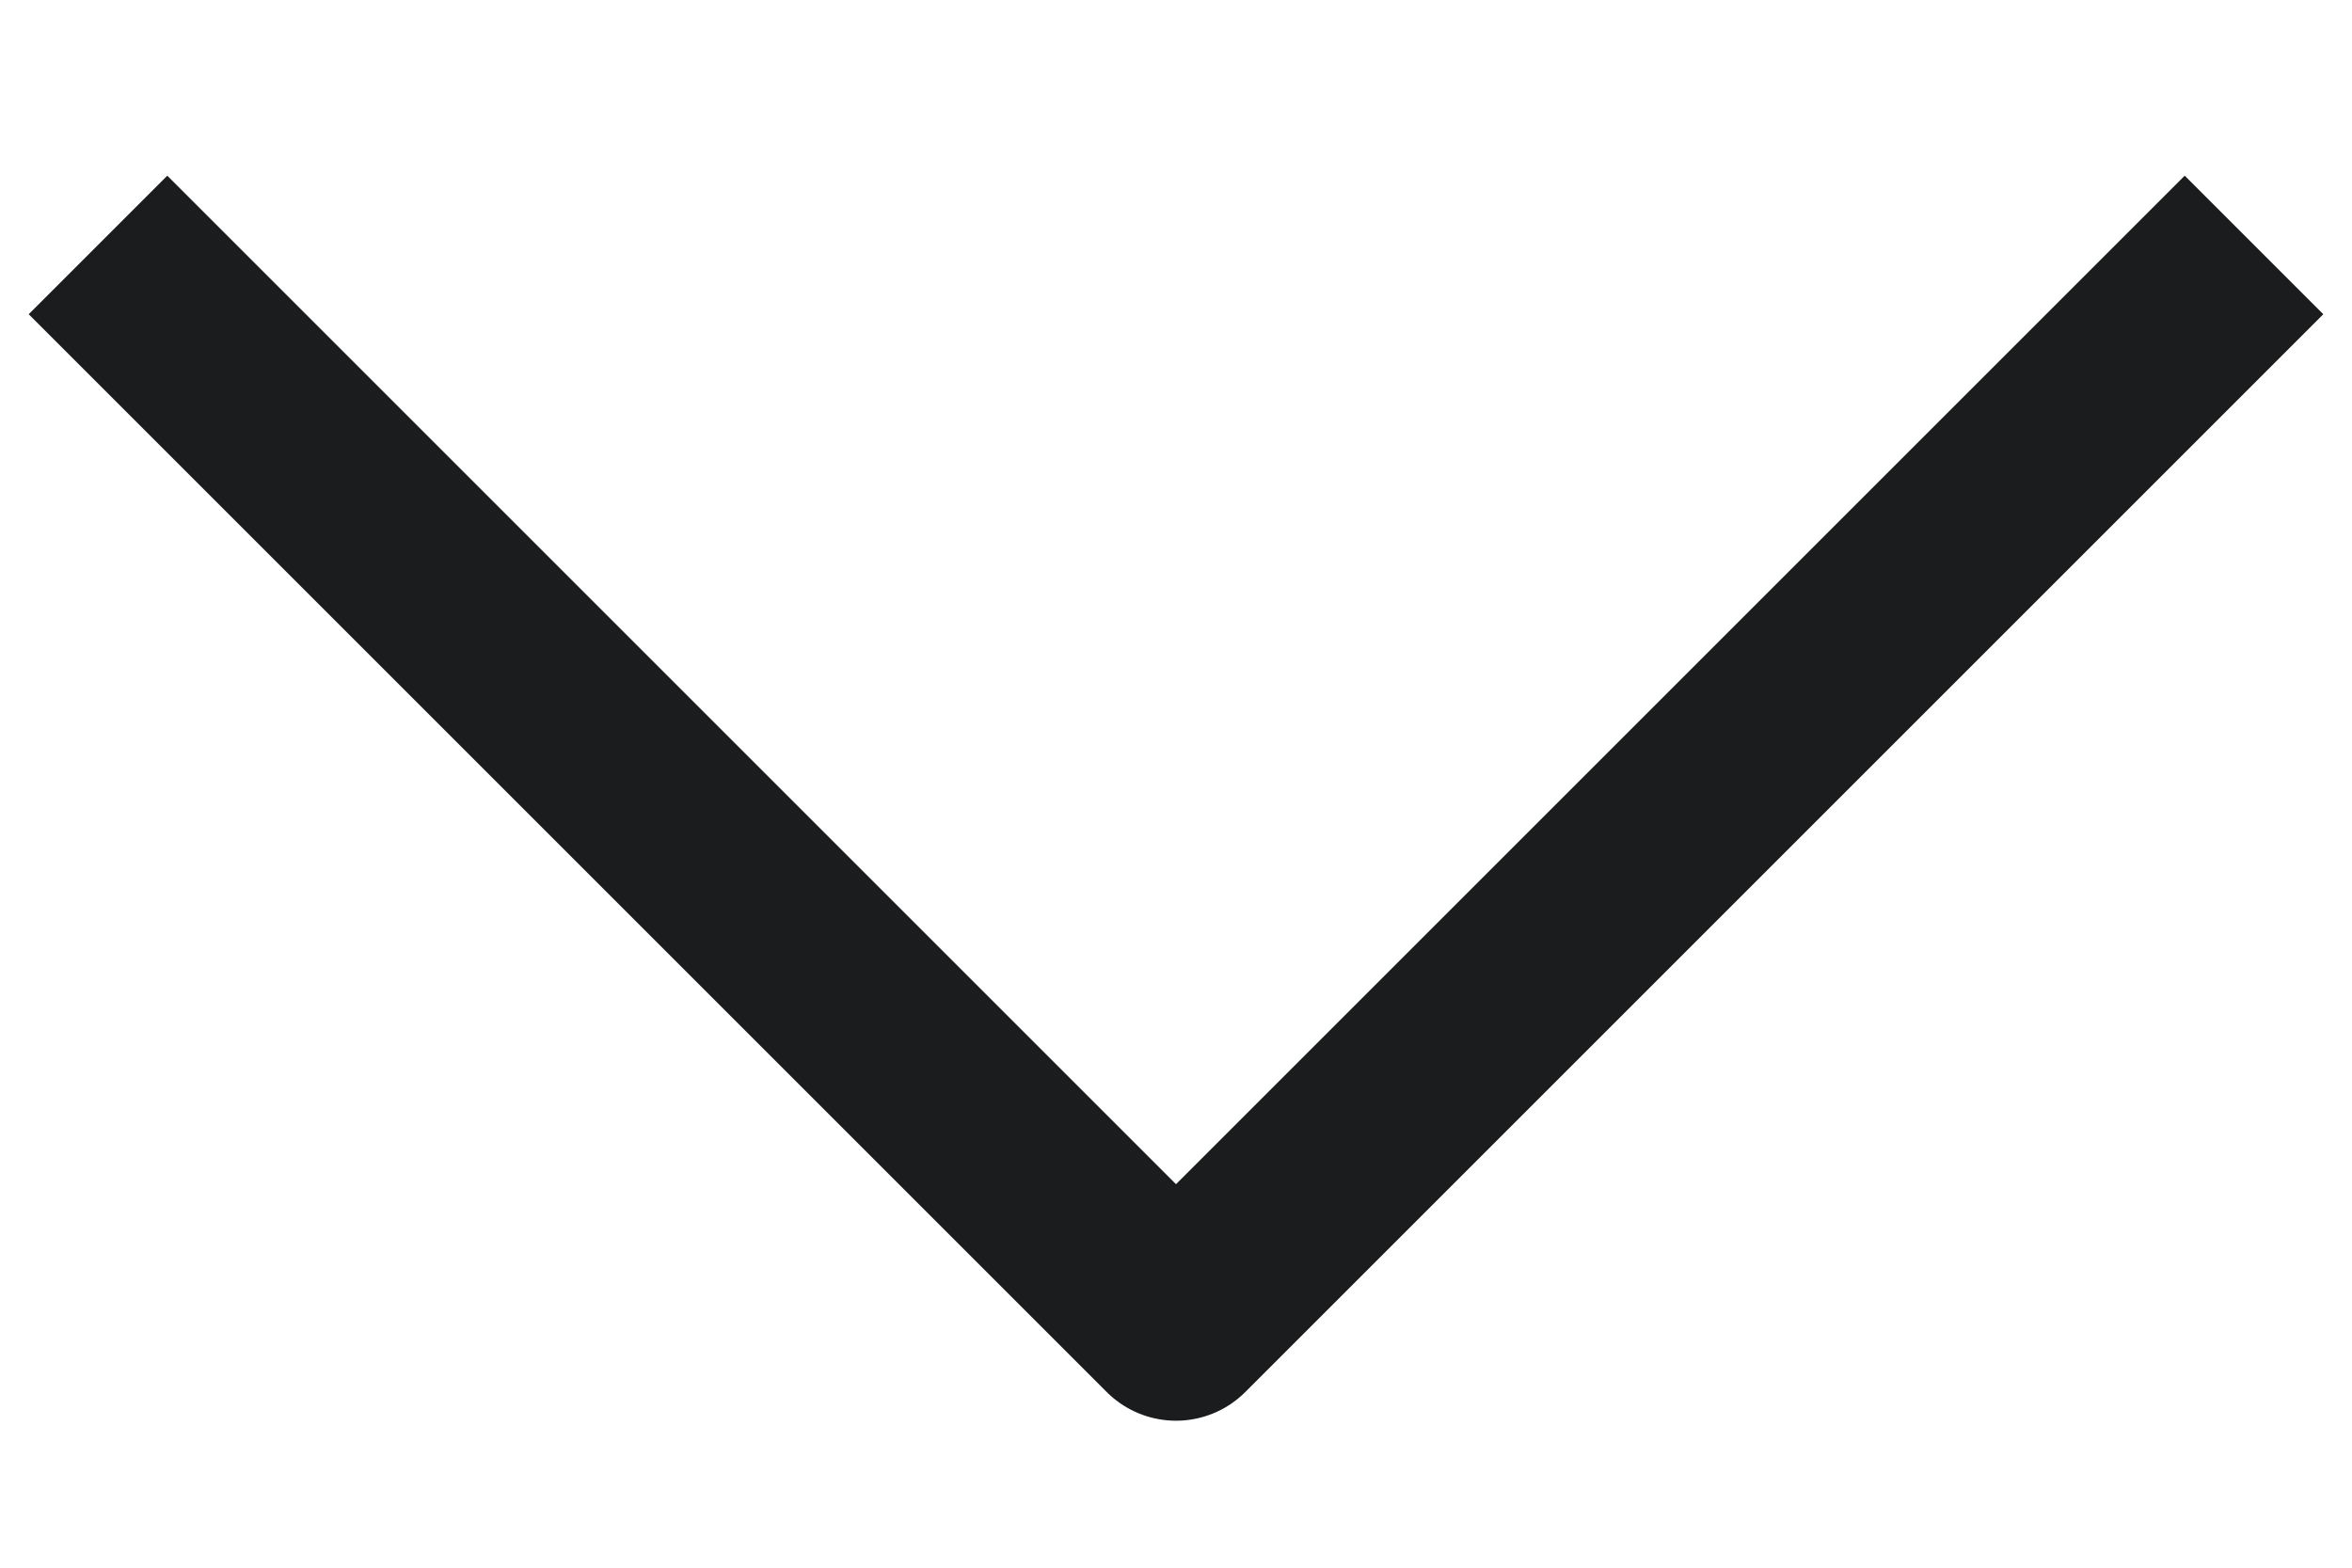 <?xml version="1.0" encoding="utf-8"?>
<!-- Generator: Adobe Illustrator 28.1.0, SVG Export Plug-In . SVG Version: 6.00 Build 0)  -->
<svg version="1.1" id="Layer_1" xmlns="http://www.w3.org/2000/svg" xmlns:xlink="http://www.w3.org/1999/xlink" x="0px" y="0px"
	 viewBox="0 0 12 8" style="enable-background:new 0 0 12 8;" xml:space="preserve">
<style type="text/css">
	.st0{fill:none;stroke:#1B1C1D;stroke-linejoin:round;stroke-miterlimit:10;}
</style>
<g>
	<polyline class="st0" points="0.5,1.25 6,6.75 11.5,1.25 	"/>
</g>
</svg>
